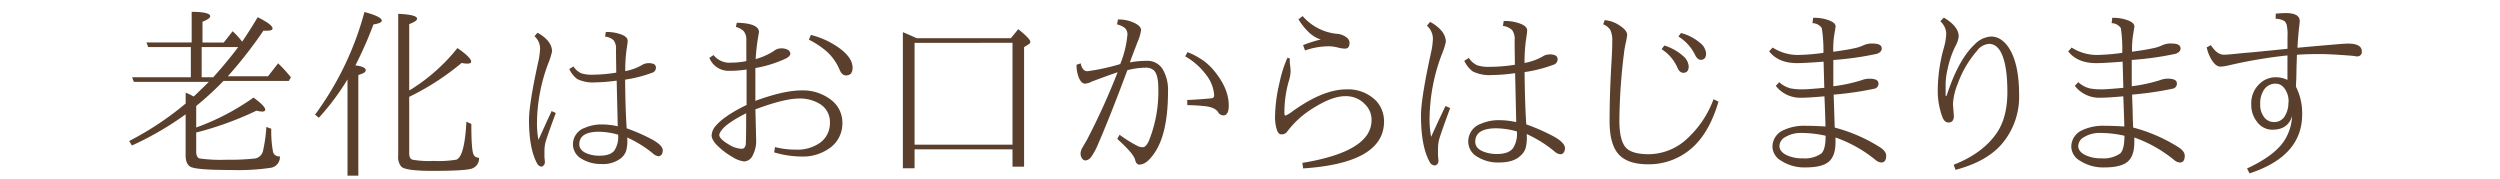 <svg xmlns="http://www.w3.org/2000/svg" viewBox="0 0 600 43"><defs><style>.cls-1{fill:none;}.cls-2{fill:#593f2c;}</style></defs><title>txt01</title><g id="レイヤー_2" data-name="レイヤー 2"><g id="レイヤー_2-2" data-name="レイヤー 2"><rect class="cls-1" width="600" height="43"/><path class="cls-2" d="M54.67,18.31h9.65l2.43-3.11a34.36,34.36,0,0,1,3.07,3.35l-.5.88H53.62a72.28,72.28,0,0,1-6.53,6V30.6a57.44,57.44,0,0,0,13.75-7.18c1.87,1.36,2.81,2.33,2.81,2.9,0,.3-.25.46-.75.46a7.45,7.45,0,0,1-1.35-.22,78.15,78.15,0,0,1-14.2,5.18l-.26,0V36.4c0,.92.27,1.46.81,1.63a37.06,37.06,0,0,0,6.6.3,52.63,52.63,0,0,0,6.75-.3,2.38,2.38,0,0,0,1.89-1.89,36.8,36.8,0,0,0,.79-5.67l1.18.43a26.87,26.87,0,0,0,.43,5.63,1.52,1.52,0,0,0,1.64,1A2.61,2.61,0,0,1,65,40.27a53.78,53.78,0,0,1-9.51.53c-5.62,0-8.88-.26-9.8-.79q-1.14-.66-1.14-2.73V27.44a74.91,74.91,0,0,1-12.89,7.48L31,33.84a72.6,72.6,0,0,0,13.56-9v-2.6a14.72,14.72,0,0,1,1.93.93c1.88-1.78,3.09-3,3.64-3.53h-18l-.43-1.09H45.8V11.29H35.55l-.39-1.1H46V2.84c3,0,4.45.4,4.45,1.05,0,.41-.62.84-1.85,1.32v5H53.7L55.83,7.5A17.19,17.19,0,0,1,58.11,10c1-1.45,2.26-3.4,3.74-5.87q3.56,1.78,3.56,2.69,0,.54-1.26.54a8.14,8.14,0,0,1-.93,0A103.5,103.5,0,0,1,54.67,18.31Zm-3.5.24q3.73-4.17,6-7.26H48.4v7.26Z"/><path class="cls-2" d="M85.3,15.69c1.64.21,2.47.59,2.47,1.14S87.18,17.62,86,18V42.16h-2.6V19.06a58.34,58.34,0,0,1-6.88,9.2l-.9-.75A73.8,73.8,0,0,0,87.47,2.88c2.78.75,4.16,1.44,4.16,2.07,0,.4-.67.71-2,.92A95.93,95.93,0,0,1,85.3,15.69Zm12.91,6,.49-.26a44.27,44.27,0,0,0,11.09-9.9q3.28,2.29,3.29,3.24c0,.33-.31.5-.93.5a6.23,6.23,0,0,1-1.35-.17,61.37,61.37,0,0,1-12.59,8.14v13.6c0,.8.25,1.29.75,1.48a22.64,22.64,0,0,0,5.14.3,25.32,25.32,0,0,0,5.41-.3c1.32-.46,2.13-3.49,2.43-9.11l1.18.54q0,6,.49,7.22a1.33,1.33,0,0,0,1.36.88,2.56,2.56,0,0,1-1.89,2.66q-1.87.5-9.24.5c-4.29,0-6.79-.33-7.52-1a3.63,3.63,0,0,1-.75-2.69v-34c3,.13,4.53.52,4.53,1.18q0,.57-1.89,1.29Z"/><path class="cls-2" d="M132.39,26.65l1,.47c-1.46,3.92-2.3,6.34-2.53,7.24a9.77,9.77,0,0,0-.19,2.1q0,.66,0,1.23c.07.65.1,1.08.1,1.28a1,1,0,0,1-.32.74A.78.78,0,0,1,130,40a1.38,1.38,0,0,1-1.1-.78q-1.93-3.56-1.94-10.37,0-4,2.38-14.74a18.42,18.42,0,0,0,.28-2.4,3.86,3.86,0,0,0-1.34-3l.72-.86c2.32,1.3,3.49,2.81,3.49,4.5a16.7,16.7,0,0,1-.9,2.84,41.12,41.12,0,0,0-2.71,14,22.09,22.09,0,0,0,.34,4.38c.26-.55.8-1.74,1.64-3.58C131.43,28.68,132,27.56,132.39,26.65Zm15.51-9.22c0-1.37-.06-3.19-.06-5.49a3.35,3.35,0,0,0-.56-2.26,3.54,3.54,0,0,0-2.06-.9l.18-1.1a9.89,9.89,0,0,1,3.92.68q1.32.56,1.32,1.44c0,.25-.09,1-.28,2.22a36.93,36.93,0,0,0-.3,5.05,12.86,12.86,0,0,0,4-1.45,2.76,2.76,0,0,1,1.48-.46,3,3,0,0,1,1.48.26,1,1,0,0,1,.4.88,1.25,1.25,0,0,1-.94,1.17,31.44,31.44,0,0,1-6.45,1.64q.06,7.37.38,11.69a45.4,45.4,0,0,1,6.07,2.66c1.72.95,2.58,1.82,2.58,2.62s-.35,1.41-1.06,1.41a2.62,2.62,0,0,1-1.36-.71A27.25,27.25,0,0,0,150.52,33a8.83,8.83,0,0,1-.26,3.24A4,4,0,0,1,149,38a7.08,7.08,0,0,1-4.76,1.36,8.8,8.8,0,0,1-4.61-1.22,4,4,0,0,1-2.12-3.45,4.17,4.17,0,0,1,2.82-4,10,10,0,0,1,4.15-.82,17,17,0,0,1,3.78.44L148,19.35a41.05,41.05,0,0,1-5.12.42,8.68,8.68,0,0,1-4.31-.78,6.13,6.13,0,0,1-1.94-2.43l1-.62a4.31,4.31,0,0,0,1.88,1.65,8.21,8.21,0,0,0,2.71.34A37.34,37.34,0,0,0,147.9,17.43Zm.44,14.89a17.74,17.74,0,0,0-4.58-.7q-4.72,0-4.73,3c0,1,.68,1.8,2,2.28a8.19,8.19,0,0,0,2.83.47c1.76,0,3-.43,3.62-1.29A5.9,5.9,0,0,0,148.34,32.32Z"/><path class="cls-2" d="M179.12,14.66V9.54a3,3,0,0,0-.66-2.08,4.14,4.14,0,0,0-1.85-1l.22-1q5.32.12,5.32,2.25s-.07.47-.21,1.27a45.94,45.94,0,0,0-.58,5.2,15.92,15.92,0,0,0,4.36-1.94,2.74,2.74,0,0,1,1.53-.62,3.25,3.25,0,0,1,2,.43,1.26,1.26,0,0,1,.43.84c0,.37-.33.74-1,1.12a29.11,29.11,0,0,1-7.39,2.32q0,1.56,0,7.88,6.81-2.51,11.09-2.51a11,11,0,0,1,7,2.21,6.8,6.8,0,0,1,2.79,5.61,7.18,7.18,0,0,1-3.39,6.25,10.84,10.84,0,0,1-6.21,1.8,23.72,23.72,0,0,1-6.77-1L186,35.3a19.84,19.84,0,0,0,4.94.61,9.42,9.42,0,0,0,6-1.74,5.78,5.78,0,0,0,2.24-4.82,5,5,0,0,0-2.67-4.55,9.13,9.13,0,0,0-4.68-1.16q-3.57,0-10.53,2.6l.17,7.09a7.51,7.51,0,0,1-.84,4,2.38,2.38,0,0,1-2.06,1.42,7,7,0,0,1-2.86-1.12,17.31,17.31,0,0,1-3.07-2.24c-1.23-1.11-1.85-2.08-1.85-2.9a3.72,3.72,0,0,1,1-2.3q2.09-2.44,7.39-5,0-3.89,0-8.51a26.17,26.17,0,0,1-4.31.32,4.93,4.93,0,0,1-4.62-3.13l1-.65a4.86,4.86,0,0,0,4.27,1.81A17,17,0,0,0,179.12,14.66Zm0,12.5q-4.82,2.44-6,4.19a2.41,2.41,0,0,0-.5,1c0,.65.73,1.4,2.19,2.26a6.28,6.28,0,0,0,3.18,1.1c.56,0,.88-.37,1-1.1Q179.08,33,179.08,27.16ZM194.62,8.38a20.33,20.33,0,0,1,7,3.29q3,2.28,3,4.58c0,1.23-.53,1.85-1.59,1.85-.62,0-1.12-.44-1.51-1.31a12.18,12.18,0,0,0-3.13-4.45,20.38,20.38,0,0,0-4.26-2.82Z"/><path class="cls-2" d="M220,9.16h22.62L244.38,7c1.94,1.55,2.9,2.56,2.9,3.05a.7.7,0,0,1-.45.6l-1.05.67V40H243V35.84h-23.5v4.54h-2.81V7.72C217.63,8.11,218.74,8.59,220,9.16Zm-.5,1.12V34.72H243V10.28Z"/><path class="cls-2" d="M268.86,15.37a24.71,24.71,0,0,0,1.72-7,2.09,2.09,0,0,0-.64-1.67,4.64,4.64,0,0,0-1.85-.84l.22-1.18a8.7,8.7,0,0,1,4.14.92c.93.5,1.4,1,1.4,1.59a9.71,9.71,0,0,1-.8,2.79q-1.26,3.27-1.89,5a21.7,21.7,0,0,1,4.09-.38,4.24,4.24,0,0,1,3.82,2.06,9.78,9.78,0,0,1,1.25,5.37q0,10.83-3.83,15.47c-1,1.32-2.06,2-3.05,2-.49,0-.82-.36-1-1.09q-.3-1.49-4.3-5.07l.56-1a30,30,0,0,0,4.58,2.82,3.15,3.15,0,0,0,1,.17c.5,0,1-.52,1.46-1.55A31.63,31.63,0,0,0,278,21.28c0-2.31-.38-3.8-1.16-4.47a3,3,0,0,0-2.08-.56,17.49,17.49,0,0,0-4.19.6q-4.21,11.28-7,17.66a15.82,15.82,0,0,1-1.66,3.11,1.9,1.9,0,0,1-1.44.89,1,1,0,0,1-.75-.46,2,2,0,0,1-.38-1.31,3.37,3.37,0,0,1,.55-1.5l.54-.92.45-.78a166.41,166.41,0,0,0,7.35-16.2q-1.58.5-6.21,2.24a3.73,3.73,0,0,1-1.63.49c-.55,0-1-.43-1.42-1.31a7.94,7.94,0,0,1-.6-3.22l1-.34c.24,1.26.79,1.89,1.63,1.89A49.72,49.72,0,0,0,268.86,15.37ZM284.93,24c2.3-.1,4.23-.24,5.81-.41.44,0,.66-.3.66-.79A9,9,0,0,0,289.51,18a16.6,16.6,0,0,0-5.07-4.49l.58-1a18.77,18.77,0,0,1,4,2.19,14.08,14.08,0,0,1,2.58,2.55c2.2,2.73,3.3,5.41,3.3,8.06,0,1.59-.43,2.39-1.31,2.39a1.51,1.51,0,0,1-1.28-.84c-.51-.75-1.54-1.2-3.12-1.38-1.29-.14-2.7-.23-4.23-.25Z"/><path class="cls-2" d="M312.57,39.09q16.6-2.72,16.6-10.25a5.13,5.13,0,0,0-1.46-3.7,6.28,6.28,0,0,0-4.88-2.06c-2.12,0-4.74,1-7.88,3a22.16,22.16,0,0,0-6.12,5.63,1.59,1.59,0,0,1-1.36.53c-.46,0-.81-.41-1.07-1.24a10.14,10.14,0,0,1-.39-3.12,37.34,37.34,0,0,1,1.1-8.14A28.34,28.34,0,0,1,309,13.84l.58.22a6.6,6.6,0,0,0,0,1.26,16.16,16.16,0,0,1,.17,1.81,9.35,9.35,0,0,1-.49,2.51,27.39,27.39,0,0,0-1,7.52c0,.39.09.58.26.58a8.79,8.79,0,0,0,1.85-1.14q7.22-5.14,12.74-5.15a9.47,9.47,0,0,1,7.26,2.85,7.29,7.29,0,0,1,1.8,4.84q0,10-19.42,11.28Zm.17-28.26A29.33,29.33,0,0,1,317,9.48q-2.82-.81-5.37-4.83l1-.8a12.43,12.43,0,0,0,8.18,4.26,4.3,4.3,0,0,1,2.41.9,1.64,1.64,0,0,1,.67,1.27c0,.93-.37,1.39-1.1,1.39a7.1,7.1,0,0,1-1.68-.26,9.23,9.23,0,0,0-2.19-.3,17.21,17.21,0,0,0-5.71,1Z"/><path class="cls-2" d="M346.92,25.44l1.12.5q-2.34,6.31-2.71,7.77a10.4,10.4,0,0,0-.21,2.26c0,.47,0,.91,0,1.31.07.7.11,1.16.11,1.38a1.07,1.07,0,0,1-.34.79.87.87,0,0,1-.58.26,1.49,1.49,0,0,1-1.19-.84q-2.09-3.79-2.08-11.13,0-4.27,2.56-15.81a20.39,20.39,0,0,0,.3-2.58,4.19,4.19,0,0,0-1.44-3.18l.77-.92Q347,7.35,347,10.08a17.46,17.46,0,0,1-1,3.05,44.45,44.45,0,0,0-2.9,15,22.69,22.69,0,0,0,.37,4.71c.27-.59.86-1.87,1.76-3.85C345.9,27.61,346.45,26.42,346.92,25.44Zm16.65-9.9c0-1.46-.06-3.42-.06-5.89a3.6,3.6,0,0,0-.6-2.43,3.9,3.9,0,0,0-2.21-1l.19-1.18a10.47,10.47,0,0,1,4.21.73c.94.4,1.42.91,1.42,1.54,0,.28-.1,1.07-.3,2.39a38.83,38.83,0,0,0-.33,5.41,13.66,13.66,0,0,0,4.32-1.54,2.94,2.94,0,0,1,1.59-.5,3.08,3.08,0,0,1,1.59.28,1,1,0,0,1,.43.95,1.33,1.33,0,0,1-1,1.24,32.86,32.86,0,0,1-6.92,1.76q.08,7.9.41,12.55a48.61,48.61,0,0,1,6.51,2.86c1.85,1,2.77,2,2.77,2.81s-.38,1.51-1.13,1.51a2.75,2.75,0,0,1-1.47-.76,29.34,29.34,0,0,0-6.59-4.1,9.85,9.85,0,0,1-.28,3.48,4.23,4.23,0,0,1-1.4,1.89c-1.1,1-2.8,1.46-5.11,1.46a9.28,9.28,0,0,1-4.94-1.31A4.21,4.21,0,0,1,352.38,34a4.48,4.48,0,0,1,3-4.28,10.68,10.68,0,0,1,4.45-.88,19,19,0,0,1,4.06.47l-.26-11.75a44.19,44.19,0,0,1-5.5.45,9.26,9.26,0,0,1-4.62-.84,6.49,6.49,0,0,1-2.08-2.59l1.11-.67a4.59,4.59,0,0,0,2,1.76,8.65,8.65,0,0,0,2.9.37A39.3,39.3,0,0,0,363.57,15.54Zm.48,16a19.38,19.38,0,0,0-4.92-.75c-3.38,0-5.07,1.08-5.07,3.22,0,1.12.72,1.94,2.17,2.45a8.75,8.75,0,0,0,3,.5c1.89,0,3.18-.46,3.88-1.38A6.31,6.31,0,0,0,364.05,31.52Z"/><path class="cls-2" d="M412.44,24.39q-2,6.75-5.54,10.33a15.59,15.59,0,0,1-11.34,4.71q-5.12,0-7.26-2.6-2-2.44-2-7.73c0-4.32.15-9.11.47-14.4.11-1.8.17-3.39.17-4.75a6,6,0,0,0-.43-2.7,3.48,3.48,0,0,0-1.76-1.42l.39-1a7.78,7.78,0,0,1,4,1.59q1.38,1,1.38,2a14.59,14.59,0,0,1-.3,1.7,24.72,24.72,0,0,0-.48,2.79,139.25,139.25,0,0,0-1.09,16q0,5.07,1.74,6.7,1.5,1.4,5.39,1.4A13.64,13.64,0,0,0,405,33.2a24.2,24.2,0,0,0,6.25-9.39Zm-13-13.47a12.36,12.36,0,0,1,4.45,2.47,3.61,3.61,0,0,1,1.4,2.54c0,1-.44,1.54-1.31,1.54-.6,0-1.09-.46-1.46-1.37a10,10,0,0,0-3.74-4.3Zm4-3A11.57,11.57,0,0,1,408,10.28a3.58,3.58,0,0,1,1.46,2.53c0,1-.42,1.55-1.27,1.55q-.85,0-1.5-1.44a10.71,10.71,0,0,0-3.87-4.15Z"/><path class="cls-2" d="M437.62,12.68a33.77,33.77,0,0,0-.39-5.93A2.65,2.65,0,0,0,435,5.57l.15-1.29a9.85,9.85,0,0,1,4.14.73c.83.39,1.25.82,1.25,1.29,0,.19-.12.94-.35,2.26a24.66,24.66,0,0,0-.21,3.86c2.29-.31,4-.59,5-.83a9.25,9.25,0,0,0,2.23-.71,4.75,4.75,0,0,1,2.21-.43c1.47,0,2.2.39,2.2,1.18,0,.59-.4,1-1.19,1.29A74.69,74.69,0,0,1,440,14.4q0,3.82,0,6.3a36.85,36.85,0,0,0,6.83-1.47,5,5,0,0,1,1.85-.34c1.43,0,2.15.38,2.15,1.14a1.2,1.2,0,0,1-.93,1.25,78.25,78.25,0,0,1-9.81,1.43c0,.48.05,1.8.12,4,.05,1.58.09,2.88.13,3.91A38.42,38.42,0,0,1,451,35.22c1.12.67,1.68,1.39,1.68,2.15,0,1.09-.4,1.63-1.18,1.63a2.42,2.42,0,0,1-1.38-.62A31.79,31.79,0,0,0,440.52,33v1.12q0,3.48-1.77,4.81c-1.08.83-2.89,1.25-5.41,1.25a10.21,10.21,0,0,1-5.84-1.59,4,4,0,0,1-2.11-3.33,4.33,4.33,0,0,1,2.6-4,11.66,11.66,0,0,1,5.37-1.07c1.35,0,2.93.05,4.75.17,0-.8-.08-3.22-.24-7.24-2.62.23-4.49.34-5.63.34a7.4,7.4,0,0,1-6.05-2.86l.83-.88a6.15,6.15,0,0,0,2.82,1.51,14.85,14.85,0,0,0,2.94.21c.67,0,2.36-.12,5.05-.36l-.17-6.28q-4.35.34-6.34.35-4.51,0-6.72-2.82l.83-.92a11.17,11.17,0,0,0,6.69,1.76A47,47,0,0,0,437.62,12.68Zm.53,19.9a26.48,26.48,0,0,0-5.71-.67,7.24,7.24,0,0,0-4,1,2.51,2.51,0,0,0-1.37,2.15c0,.89.59,1.62,1.76,2.19a8.6,8.6,0,0,0,3.78.75,7,7,0,0,0,4.54-1.18Q438.15,35.83,438.15,32.58Z"/><path class="cls-2" d="M473.91,10.66a5.91,5.91,0,0,1,3.95-1.89q2.47,0,4.28,2.73,2.44,3.78,2.45,11.26a17.44,17.44,0,0,1-4.26,11.92q-3.7,4.17-11,6.08l-.45-1.22q7.06-2.76,10.4-7.72,2.49-3.69,2.49-9.75c0-4.07-.45-7.1-1.35-9.11-.73-1.62-1.75-2.43-3.05-2.43a3.91,3.91,0,0,0-2.9,1.68,24.76,24.76,0,0,0-4.62,7.91A14.79,14.79,0,0,0,468.71,25l.22,2.81c0,1.06-.44,1.59-1.31,1.59-.54,0-1-.35-1.34-1.05A17.85,17.85,0,0,1,465.06,22a38.47,38.47,0,0,1,1.46-10.51A13.85,13.85,0,0,0,467.1,8a4.27,4.27,0,0,0-1.42-2.9l.84-.88q3.57,2.13,3.57,4.53a6.14,6.14,0,0,1-.8,2.34,22.91,22.91,0,0,0-1.85,5.42,17.12,17.12,0,0,0-.49,3.59c0,1.36,0,2.33,0,2.92l.24-.05Q470,14.32,473.91,10.66Z"/><path class="cls-2" d="M509.34,12.68A33.77,33.77,0,0,0,509,6.75a2.65,2.65,0,0,0-2.21-1.18l.15-1.29A9.82,9.82,0,0,1,511,5c.83.39,1.25.82,1.25,1.29,0,.19-.12.94-.34,2.26a23.18,23.18,0,0,0-.22,3.86c2.29-.31,4-.59,5-.83a9.25,9.25,0,0,0,2.23-.71,4.76,4.76,0,0,1,2.22-.43c1.46,0,2.19.39,2.19,1.18,0,.59-.4,1-1.18,1.29a75.21,75.21,0,0,1-10.53,1.48q0,3.82,0,6.3a36.85,36.85,0,0,0,6.83-1.47,5,5,0,0,1,1.85-.34c1.43,0,2.15.38,2.15,1.14a1.2,1.2,0,0,1-.93,1.25,78.25,78.25,0,0,1-9.81,1.43c0,.48.05,1.8.13,4,0,1.58.08,2.88.12,3.91a38.42,38.42,0,0,1,10.7,4.62c1.12.67,1.68,1.39,1.68,2.15,0,1.09-.4,1.63-1.18,1.63a2.42,2.42,0,0,1-1.38-.62A31.79,31.79,0,0,0,512.24,33v1.12q0,3.48-1.77,4.81c-1.08.83-2.89,1.25-5.41,1.25a10.21,10.21,0,0,1-5.84-1.59,4,4,0,0,1-2.11-3.33,4.33,4.33,0,0,1,2.6-4,11.66,11.66,0,0,1,5.37-1.07c1.35,0,2.93.05,4.75.17,0-.8-.08-3.22-.24-7.24-2.62.23-4.49.34-5.63.34a7.4,7.4,0,0,1-6-2.86l.83-.88a6.2,6.2,0,0,0,2.82,1.51,14.85,14.85,0,0,0,2.94.21c.67,0,2.36-.12,5.05-.36l-.17-6.28c-2.89.23-5,.35-6.34.35q-4.52,0-6.72-2.82l.83-.92a11.19,11.19,0,0,0,6.69,1.76A47,47,0,0,0,509.34,12.68Zm.53,19.9a26.48,26.48,0,0,0-5.71-.67,7.18,7.18,0,0,0-4,1,2.5,2.5,0,0,0-1.38,2.15c0,.89.59,1.62,1.76,2.19a8.6,8.6,0,0,0,3.78.75,7,7,0,0,0,4.54-1.18Q509.87,35.83,509.87,32.58Z"/><path class="cls-2" d="M549,11.71c0-.52,0-1.45,0-2.77a12.21,12.21,0,0,0-.15-2.79,2.17,2.17,0,0,0-.56-1.07,4.21,4.21,0,0,0-2.15-.58l.05-1.23c1-.08,1.84-.13,2.42-.13,2.22,0,3.33.65,3.33,1.94a5,5,0,0,1-.08.77c0,.37-.07.63-.09.77-.17,1.68-.3,3.29-.38,4.84q11-1,12.05-1c2.26,0,3.39.62,3.39,1.85a1.06,1.06,0,0,1-1.18,1.22,6.09,6.09,0,0,1-.64-.08c-.32-.05-.59-.07-.82-.09q-5-.39-7.48-.39c-2.25,0-4.06.06-5.45.18,0,.6-.07,1.83-.11,3.69,0,1.48-.07,2.79-.13,3.95a14.06,14.06,0,0,1,1.5,6.69q0,10-12.63,14.13l-.6-1.18q6.26-2.9,8.72-6.34a11.92,11.92,0,0,0,2.09-6.21q-1,3.25-4.71,3.25a4.54,4.54,0,0,1-3.74-1.94A6.58,6.58,0,0,1,540.3,25a6.35,6.35,0,0,1,2-4.89,5.55,5.55,0,0,1,4-1.57,6.4,6.4,0,0,1,2.69.64V13.3a115.53,115.53,0,0,0-14.48,2.48,10.87,10.87,0,0,1-1.61.21c-.69,0-1.35-.49-2-1.46a9.48,9.48,0,0,1-1.29-3.16l1-.54c1,1.54,2,2.3,3.14,2.3.42,0,1.2-.05,2.36-.17l2.82-.28c1.1-.08,2.73-.23,4.87-.45Zm.26,12.81A5.12,5.12,0,0,0,548.1,21a2.5,2.5,0,0,0-1.91-.92,3.28,3.28,0,0,0-2.88,1.53,6,6,0,0,0-.86,3.39,4.84,4.84,0,0,0,1.07,3.29,3,3,0,0,0,2.34,1,2.89,2.89,0,0,0,2.54-1.5A6.17,6.17,0,0,0,549.22,24.52Z"/></g></g></svg>